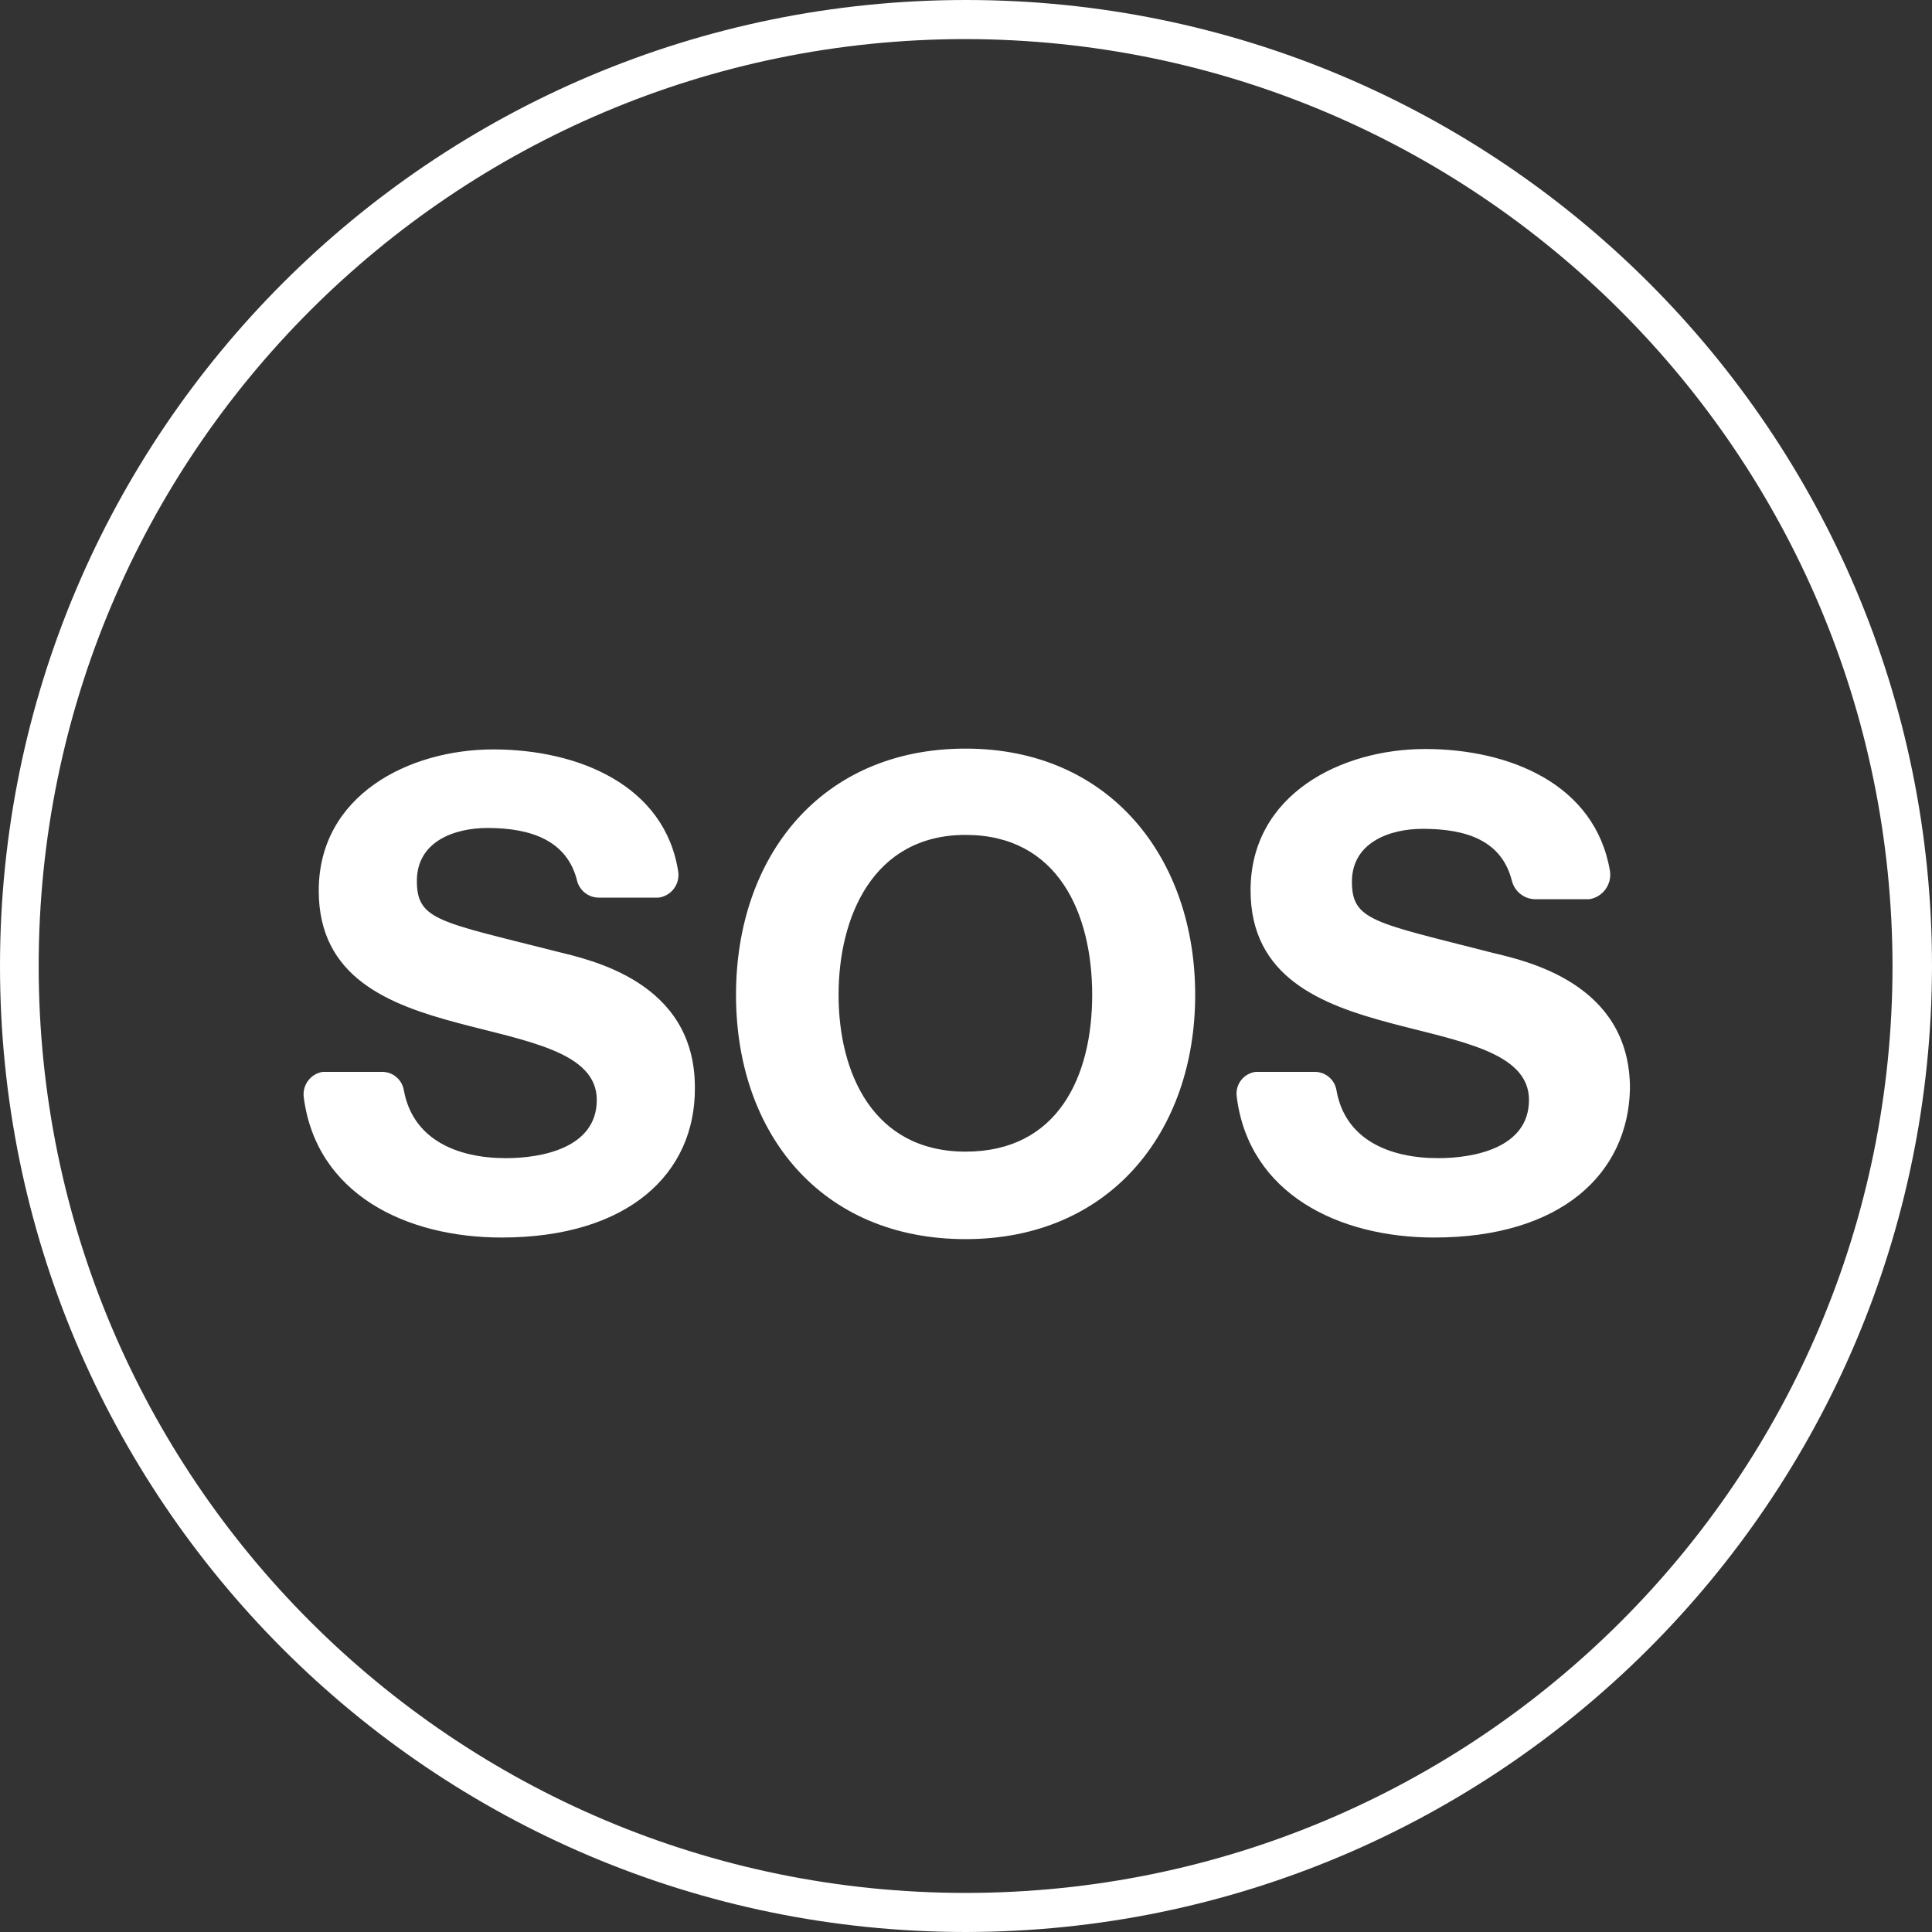<?xml version="1.0" encoding="UTF-8"?>
<svg width="48px" height="48px" viewBox="0 0 48 48" version="1.1" xmlns="http://www.w3.org/2000/svg" xmlns:xlink="http://www.w3.org/1999/xlink">
    <rect x="0" y="0" width="48" height="48" fill="#333333" stroke="none"/>
    <!-- Generator: sketchtool 51.3 (57544) - http://www.bohemiancoding.com/sketch -->
    <title>8DF654AA-C2A1-45AF-B7DB-E7F0BD9F9226-654-0001633891C285A6</title>
    <desc>Created with sketchtool.</desc>
    <defs></defs>
    <g id="01-Style" stroke="none" stroke-width="1" fill="none" fill-rule="evenodd">
        <g id="01.07-Symbolic-icons-W1" transform="translate(-1272, -576)" fill-rule="nonzero">
            <g id="icons/products/red/A-car-home/a30-emergency-screen-sos-w" transform="translate(1272, 576)">
                <g>
                    <rect id="Rectangle-path" fill-opacity="0" fill="#FFFFFF" x="-3.55e-14" y="0" width="48" height="48"></rect>
                    <path d="M23.99,48 C10.736,47.994 -0.004,37.247 9.67642073e-07,23.993 C0.004,10.74 10.75,-0.002 24.003,0 C37.257,0.002 48,10.746 48,24 C47.983,37.252 37.242,47.989 23.99,48 Z M23.99,0.971 C11.271,0.971 0.961,11.281 0.961,24 C0.961,36.719 11.271,47.029 23.99,47.029 C36.708,47.029 47.019,36.719 47.019,24 C47.002,11.288 36.702,0.988 23.99,0.971 Z M12.46,30.746 C10.083,30.746 7.848,29.664 7.545,27.247 C7.514,26.947 7.723,26.676 8.02,26.63 L9.507,26.63 C9.769,26.636 9.989,26.827 10.033,27.085 C10.255,28.308 11.348,28.774 12.571,28.774 C13.461,28.774 14.827,28.521 14.827,27.327 C14.827,26.134 13.087,25.871 11.378,25.416 C9.669,24.961 7.919,24.293 7.919,22.129 C7.919,19.752 10.164,18.619 12.258,18.619 C14.351,18.619 16.516,19.499 16.85,21.654 C16.873,21.804 16.834,21.957 16.743,22.079 C16.651,22.201 16.515,22.281 16.364,22.301 L14.887,22.301 C14.635,22.306 14.41,22.14 14.341,21.896 C14.099,20.885 13.198,20.571 12.116,20.571 C11.287,20.571 10.357,20.905 10.357,21.886 C10.357,22.867 10.913,22.898 13.815,23.636 C14.665,23.848 17.264,24.384 17.264,27.014 C17.284,29.158 15.606,30.746 12.46,30.746 Z M35.631,30.746 C33.264,30.746 31.029,29.664 30.726,27.247 C30.706,27.101 30.745,26.954 30.834,26.838 C30.923,26.722 31.056,26.647 31.201,26.63 L32.668,26.63 C32.933,26.631 33.159,26.823 33.204,27.085 C33.416,28.308 34.508,28.774 35.732,28.774 C36.622,28.774 37.987,28.521 37.987,27.327 C37.987,26.134 36.248,25.871 34.539,25.416 C32.829,24.961 31.07,24.283 31.07,22.119 C31.07,19.742 33.315,18.609 35.408,18.609 C37.502,18.609 39.636,19.479 40,21.643 C40.048,21.978 39.818,22.289 39.484,22.341 L38.149,22.341 C37.873,22.341 37.632,22.154 37.563,21.886 C37.31,20.875 36.42,20.592 35.348,20.592 C34.518,20.592 33.588,20.936 33.588,21.906 C33.588,22.877 34.144,22.918 37.057,23.666 C37.896,23.869 40.496,24.415 40.496,27.044 C40.455,29.158 38.786,30.746 35.631,30.746 Z M23.99,18.599 C20.399,18.599 18.286,21.279 18.286,24.718 C18.286,28.157 20.399,30.786 23.99,30.786 C27.58,30.786 29.694,28.116 29.694,24.718 C29.694,21.32 27.58,18.599 23.99,18.599 Z M23.99,28.612 C21.694,28.612 20.834,26.66 20.834,24.718 C20.834,22.776 21.694,20.743 23.99,20.743 C26.286,20.743 27.135,22.695 27.135,24.718 C27.135,26.741 26.286,28.612 23.99,28.612 Z" id="Shape" fill="#FFFFFF"></path>
                </g>
            </g>
        </g>
    </g>
</svg>